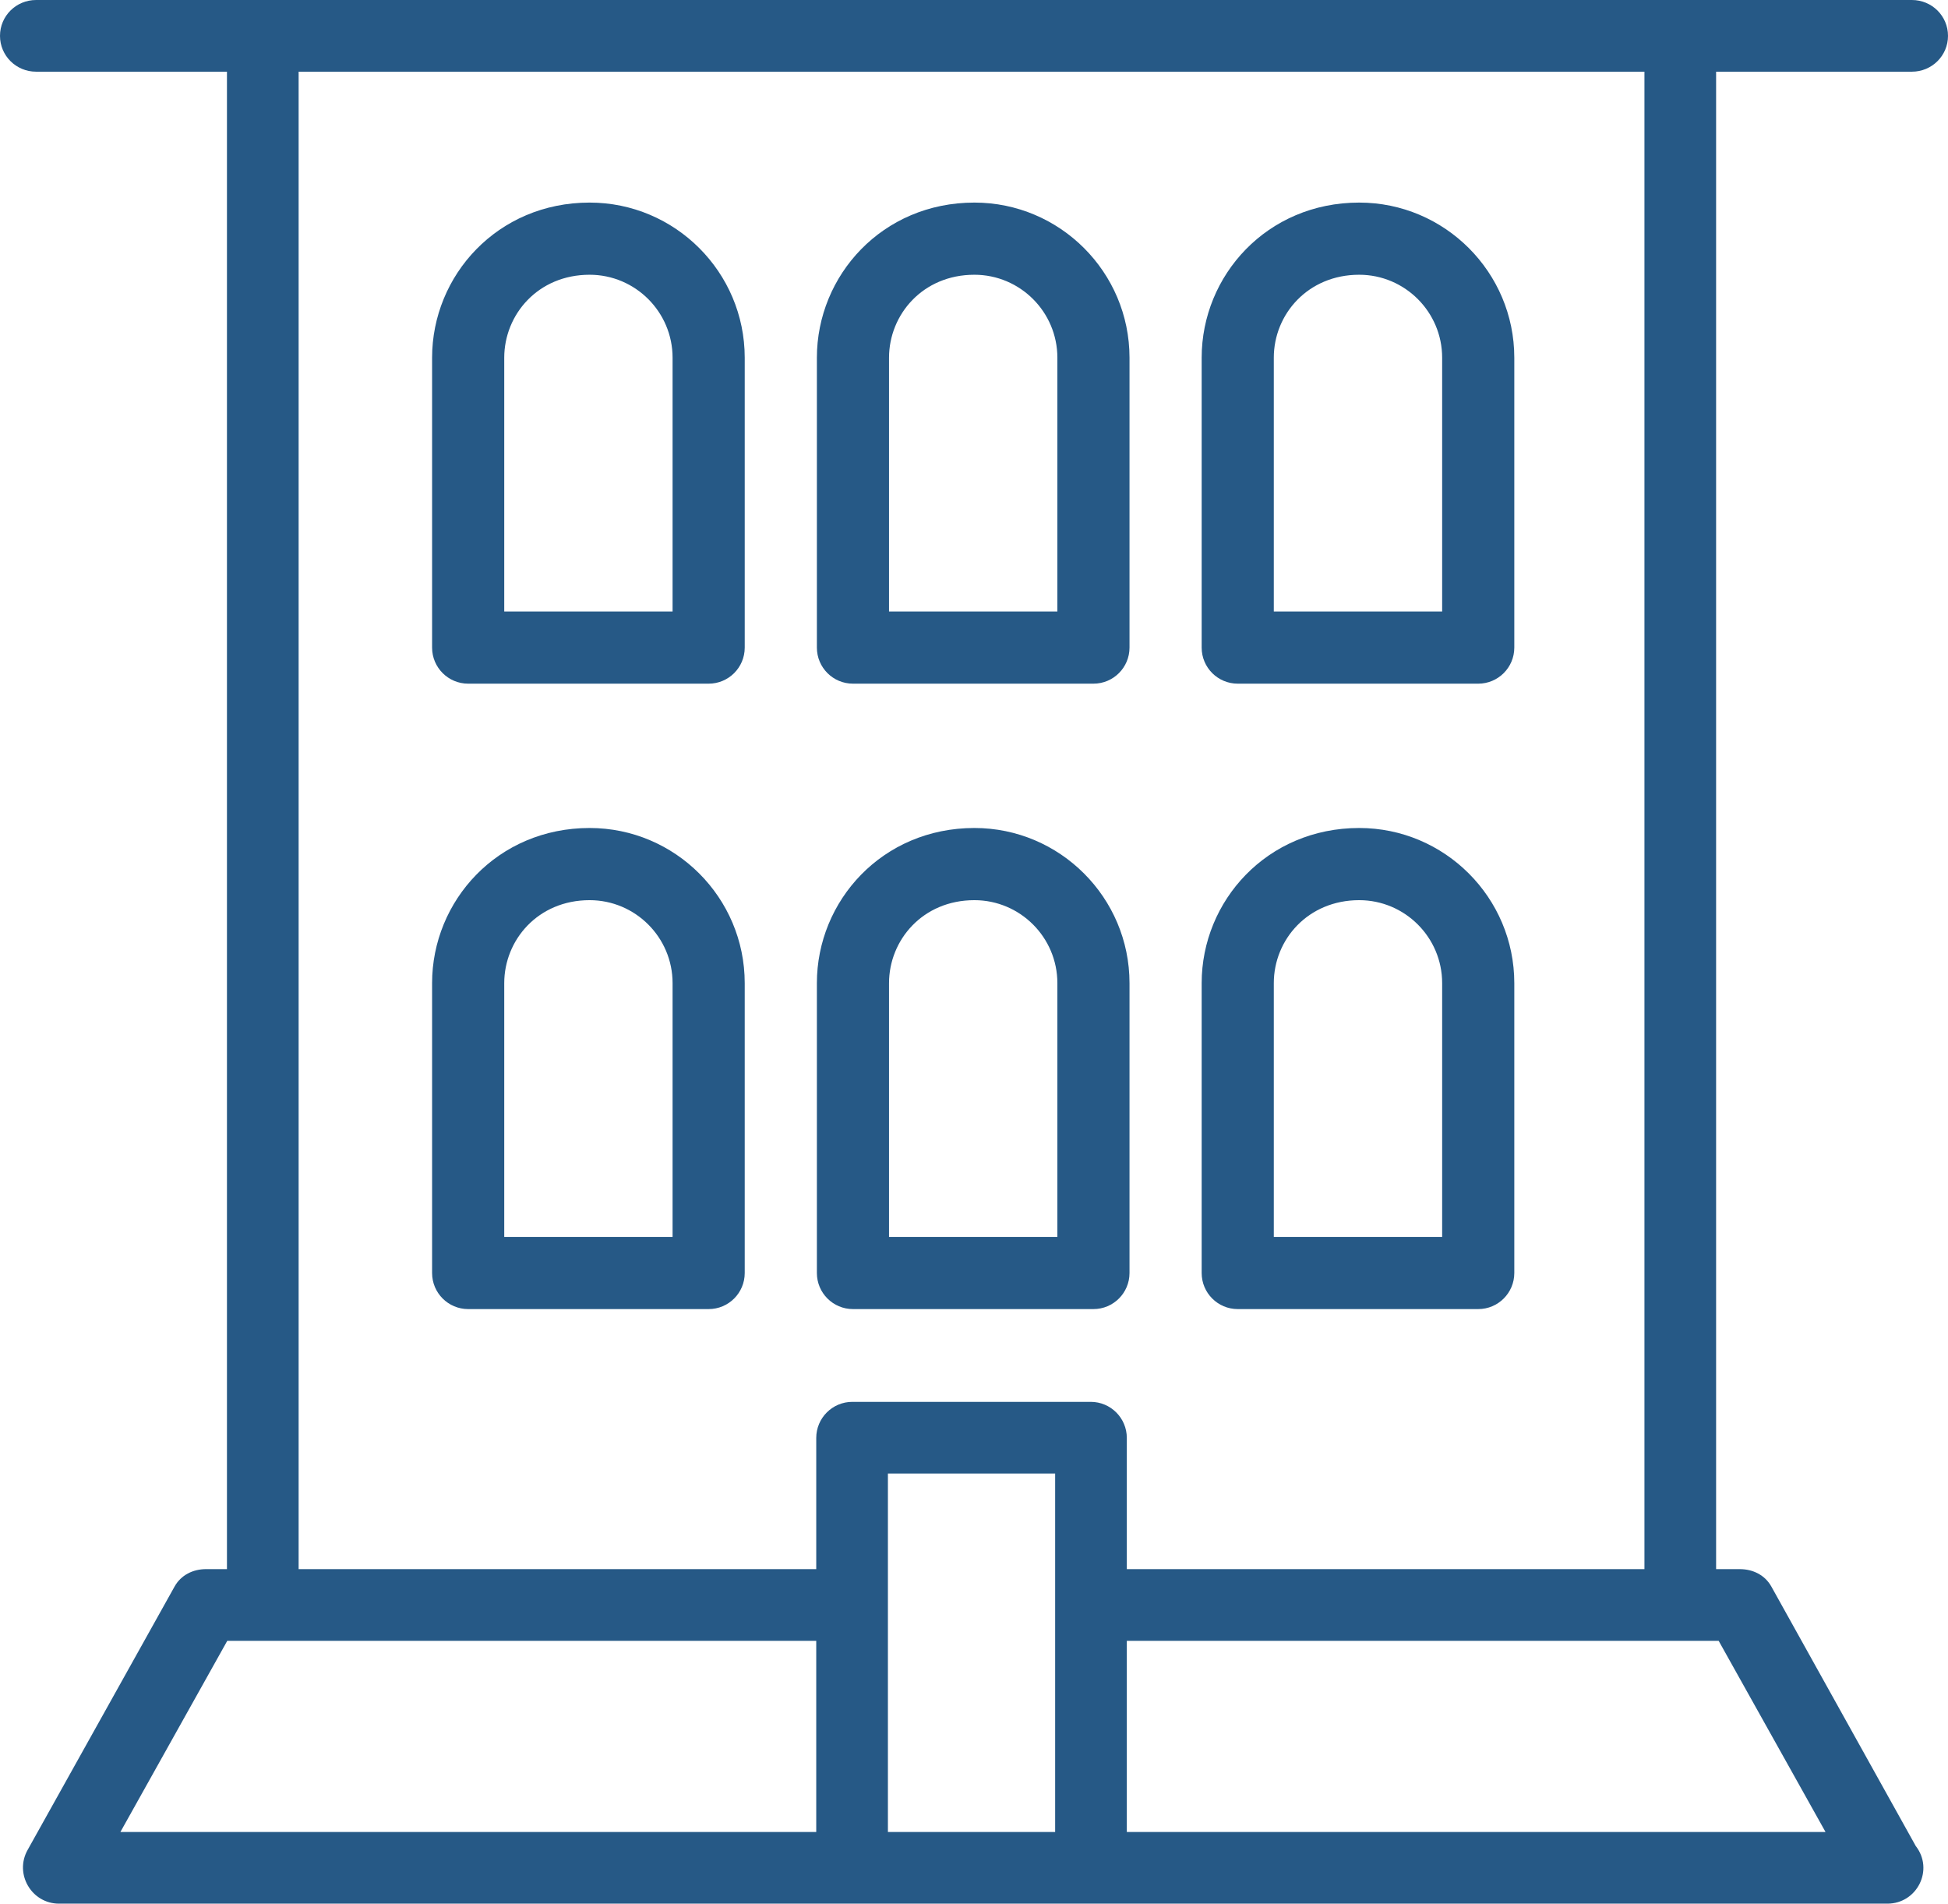 <?xml version="1.0" encoding="utf-8"?>
<!-- Generator: Adobe Illustrator 27.7.0, SVG Export Plug-In . SVG Version: 6.00 Build 0)  -->
<svg version="1.1" id="Layer_1" xmlns="http://www.w3.org/2000/svg" xmlns:xlink="http://www.w3.org/1999/xlink" x="0px" y="0px"
	 width="500px" height="488.513px" viewBox="0 0 500 488.513" enable-background="new 0 0 500 488.513" xml:space="preserve">
<g>
	<path fill="#265986" d="M289.224,402.665v-33.664c0-5.11-4.149-9.259-9.259-9.259h-61.197c-5.11,0-9.259,4.149-9.259,9.259v33.664
		H76.65V18.396h345.434v384.269H289.224L289.224,402.665z M441.133,421.061l27.43,49.056H289.224v-49.056H441.133L441.133,421.061z
		 M270.828,470.117h-42.924v-91.979h42.924V470.117L270.828,470.117z M209.509,470.117H30.905l27.43-49.056h151.173V470.117
		L209.509,470.117z M490.741,18.396c5.11,0,9.259-4.088,9.259-9.198C500,4.088,495.851,0,490.741,0H9.259C4.149,0,0,4.088,0,9.198
		c0,5.11,4.149,9.198,9.259,9.198h48.994v384.269h-5.355c-3.373,0-6.459,1.533-8.094,4.476L7.072,474.757
		c-3.422,6.142,1.036,13.756,8.094,13.756h469.258c7.665,0,12.033-8.724,7.297-14.798l-37.057-66.573
		c-1.635-2.943-4.722-4.476-8.094-4.476h-6.091V18.396H490.741L490.741,18.396z"/>
	<path fill="#265986" d="M129.425,317.415h43.208v-65.123c0-11.743-9.554-21.294-21.296-21.294
		c-13.253,0-21.912,10.224-21.912,21.294V317.415L129.425,317.415z M181.894,335.933h-61.728c-5.114,0-9.259-4.145-9.259-9.259
		v-74.383c0-21.108,16.779-39.813,40.43-39.813c21.954,0,39.815,17.86,39.815,39.813v74.383
		C191.152,331.788,187.008,335.933,181.894,335.933L181.894,335.933z"/>
	<path fill="#265986" d="M129.425,156.923h43.208V91.799c0-11.743-9.554-21.294-21.296-21.294
		c-13.253,0-21.912,10.224-21.912,21.294V156.923L129.425,156.923z M181.894,175.441h-61.728c-5.114,0-9.259-4.143-9.259-9.257
		V91.799c0-21.108,16.779-39.813,40.43-39.813c21.954,0,39.815,17.862,39.815,39.813v74.385
		C191.152,171.298,187.008,175.441,181.894,175.441L181.894,175.441z"/>
	<path fill="#265986" d="M326.952,317.415h43.21v-65.123c0-11.743-9.556-21.294-21.296-21.294
		c-13.116,0-21.914,10.093-21.914,21.294V317.415L326.952,317.415z M379.421,335.933h-61.728c-5.114,0-9.257-4.145-9.257-9.259
		v-74.383c0-21.11,16.781-39.813,40.43-39.813c21.952,0,39.815,17.86,39.815,39.813v74.383
		C388.68,331.788,384.535,335.933,379.421,335.933L379.421,335.933z"/>
	<path fill="#265986" d="M326.952,156.923h43.21V91.799c0-11.743-9.556-21.294-21.296-21.294c-13.116,0-21.914,10.095-21.914,21.294
		V156.923L326.952,156.923z M379.421,175.441h-61.728c-5.114,0-9.257-4.143-9.257-9.257V91.799c0-21.11,16.781-39.813,40.43-39.813
		c21.952,0,39.815,17.862,39.815,39.813v74.385C388.68,171.298,384.535,175.441,379.421,175.441L379.421,175.441z"/>
	<path fill="#265986" d="M228.189,317.415h43.21v-65.123c0-11.743-9.554-21.294-21.298-21.294
		c-13.261,0-21.912,10.232-21.912,21.294V317.415L228.189,317.415z M280.658,335.933h-61.728c-5.114,0-9.257-4.145-9.257-9.259
		v-74.383c0-21.108,16.779-39.813,40.428-39.813c21.955,0,39.815,17.86,39.815,39.813v74.383
		C289.915,331.788,285.772,335.933,280.658,335.933L280.658,335.933z"/>
	<path fill="#265986" d="M228.189,156.923h43.21V91.799c0-11.743-9.554-21.294-21.298-21.294c-13.261,0-21.912,10.232-21.912,21.294
		V156.923L228.189,156.923z M280.658,175.441h-61.728c-5.114,0-9.257-4.143-9.257-9.257V91.799
		c0-21.108,16.779-39.813,40.428-39.813c21.955,0,39.815,17.862,39.815,39.813v74.385
		C289.915,171.298,285.772,175.441,280.658,175.441L280.658,175.441z"/>
</g>
</svg>
